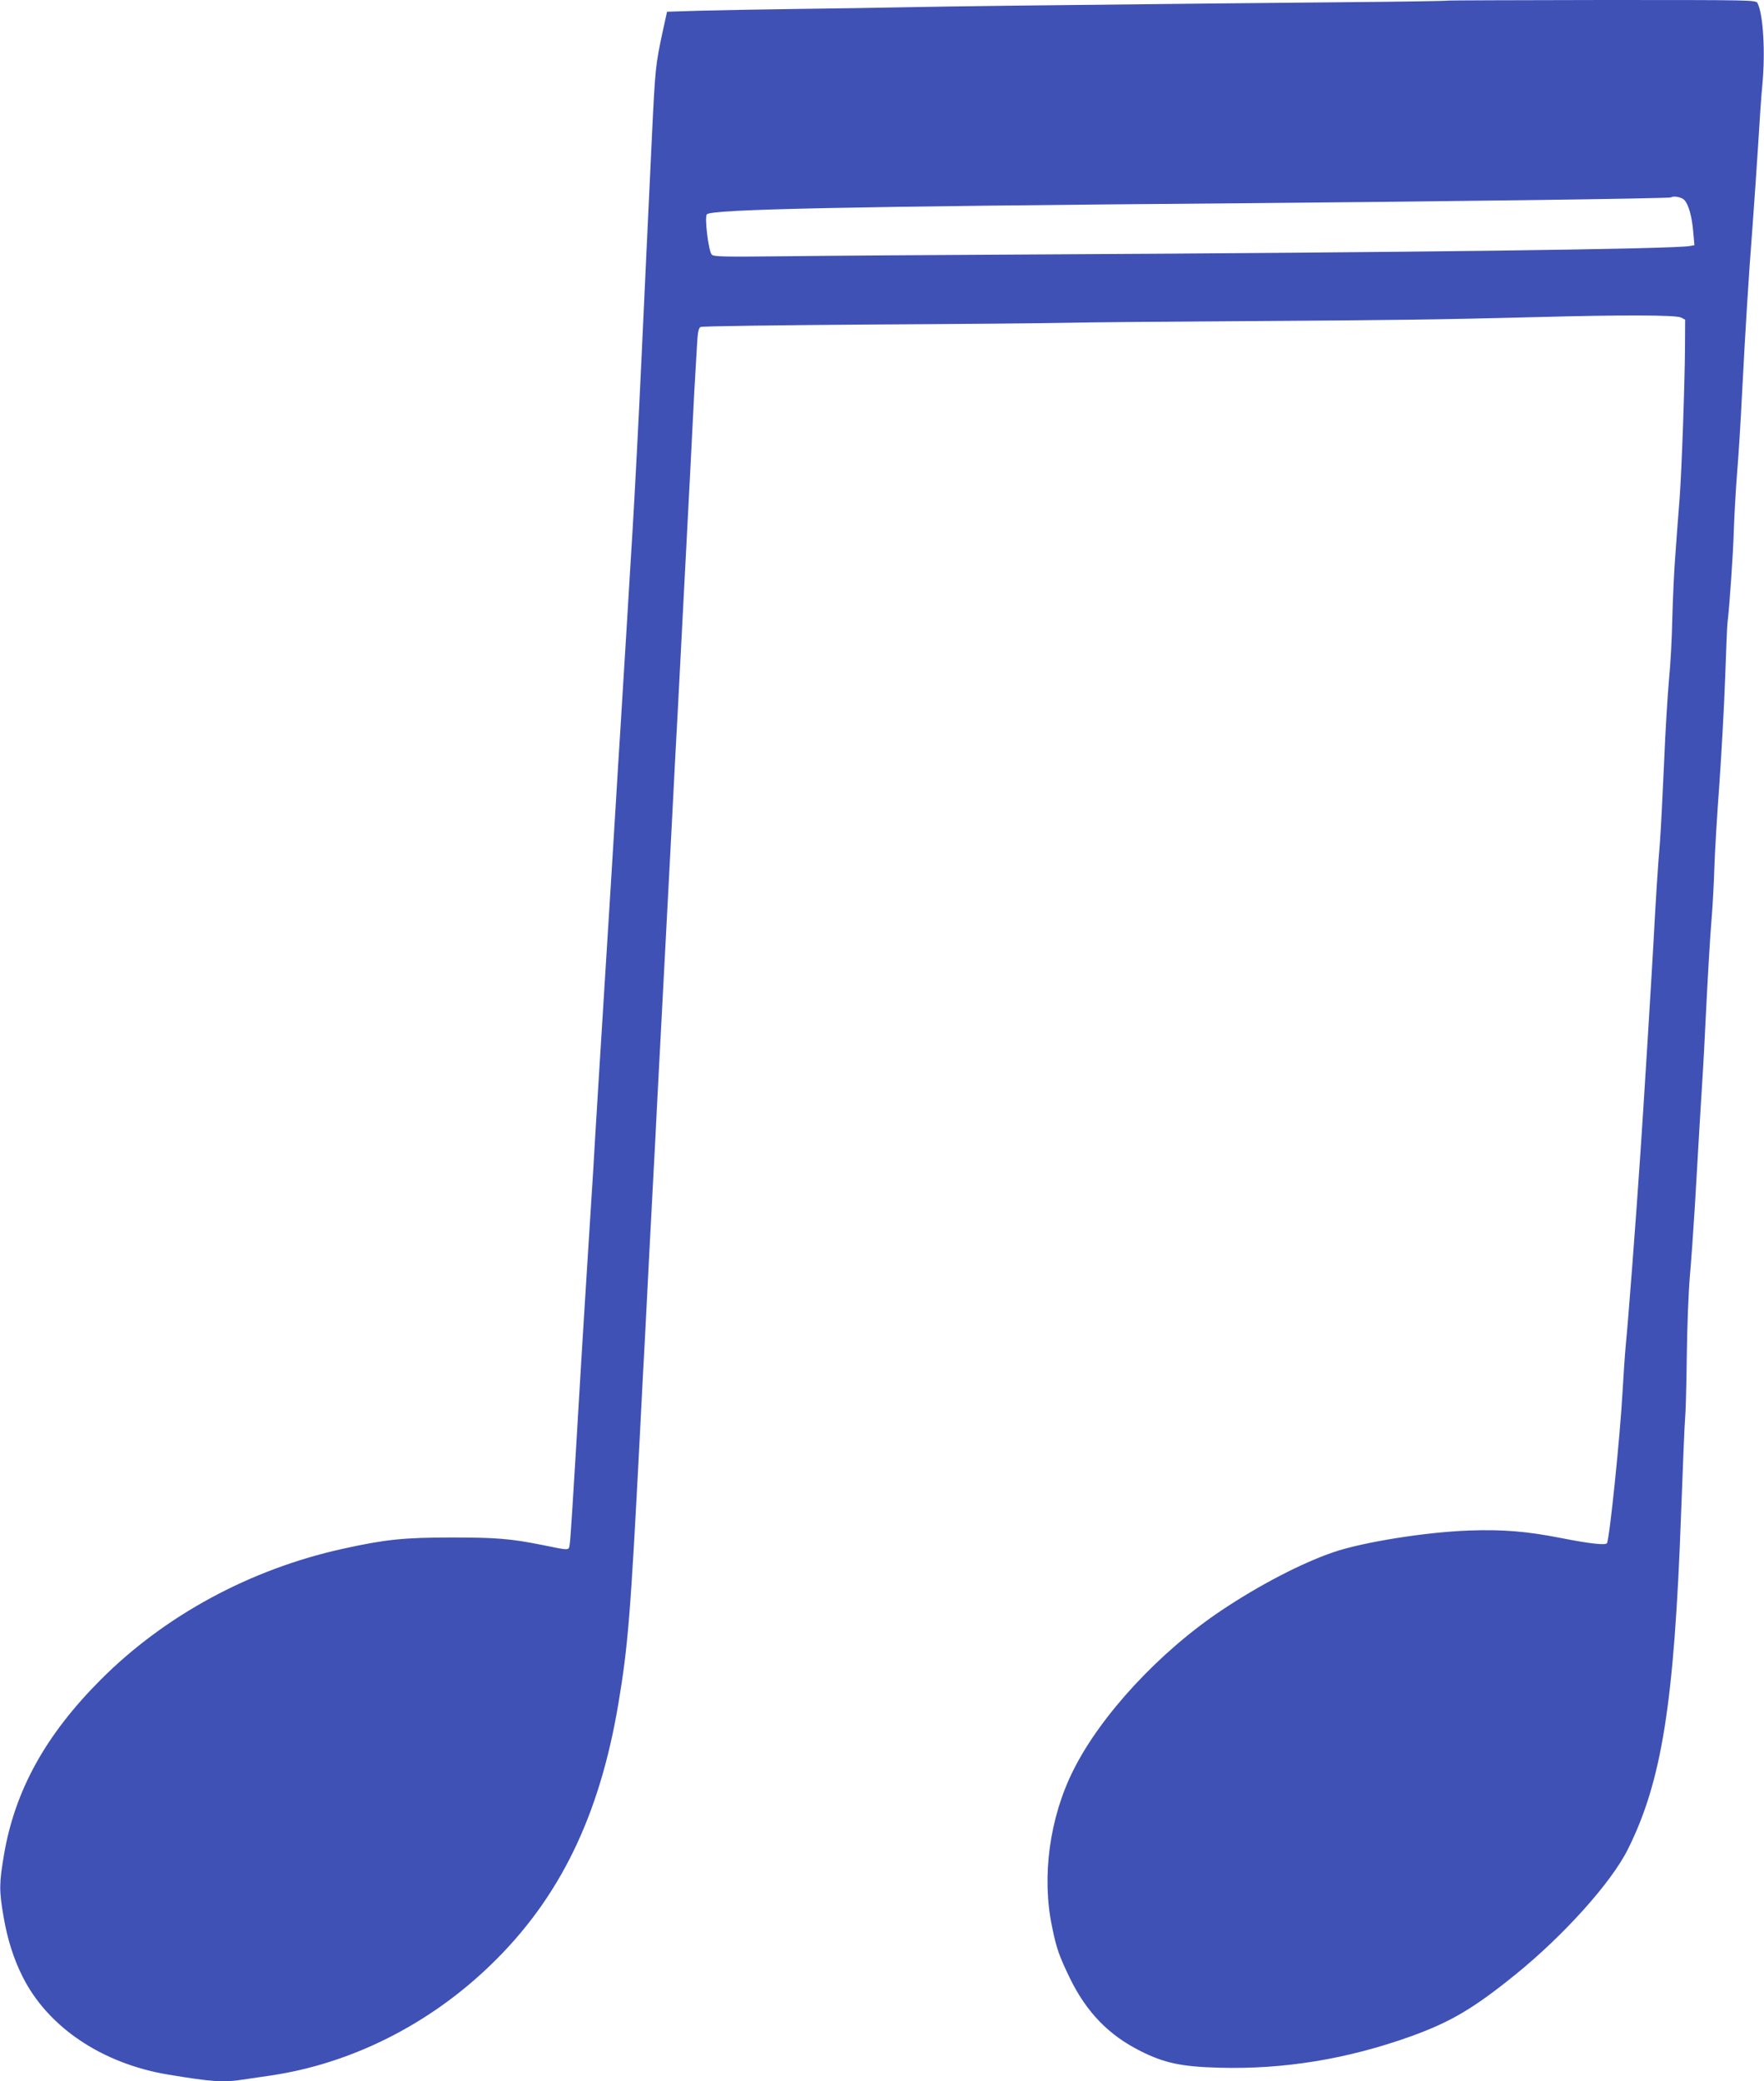 <?xml version="1.0" standalone="no"?>
<!DOCTYPE svg PUBLIC "-//W3C//DTD SVG 20010904//EN"
 "http://www.w3.org/TR/2001/REC-SVG-20010904/DTD/svg10.dtd">
<svg version="1.0" xmlns="http://www.w3.org/2000/svg"
 width="1085pt" height="1280pt" viewBox="0 0 1085 1280"
 preserveAspectRatio="xMidYMid meet">
<g transform="translate(0,1280) scale(0.1,-0.1)"
fill="#3f51b5" stroke="none">
<path d="M8899 12796 c-2 -2 -305 -7 -674 -10 -630 -6 -941 -9 -2010 -21 -242
-3 -543 -7 -670 -10 -126 -3 -414 -7 -640 -10 -225 -3 -498 -8 -606 -11 l-196
-6 -27 -122 c-44 -206 -46 -226 -66 -641 -18 -374 -49 -1042 -65 -1385 -17
-367 -40 -806 -55 -1055 -6 -88 -21 -347 -35 -575 -14 -228 -32 -521 -40 -650
-8 -129 -20 -311 -25 -405 -19 -306 -49 -805 -65 -1050 -32 -510 -55 -887 -65
-1050 -5 -93 -16 -278 -25 -410 -36 -567 -46 -733 -60 -960 -54 -912 -66
-1094 -71 -1124 -6 -38 3 -38 -169 -3 -195 39 -284 46 -555 46 -299 0 -411
-12 -674 -70 -569 -126 -1093 -410 -1487 -805 -339 -340 -526 -679 -594 -1073
-30 -177 -31 -222 -4 -379 24 -143 63 -265 118 -374 155 -310 488 -534 894
-602 272 -45 341 -50 461 -31 33 5 111 16 171 25 494 73 974 313 1353 680 422
407 670 914 786 1610 59 352 75 551 131 1635 8 162 17 338 20 390 3 52 10 178
15 280 9 187 41 793 60 1150 5 107 19 368 30 580 11 212 25 468 30 570 5 102
23 444 40 760 16 316 34 658 40 760 5 102 21 406 35 675 14 270 32 614 40 765
8 151 17 329 20 395 3 66 8 149 10 185 2 36 7 120 11 188 5 98 10 124 23 131
9 5 473 11 1031 15 558 3 1114 8 1235 11 121 3 616 7 1100 10 908 6 1161 9
1785 25 522 14 849 13 880 -3 l25 -13 -1 -169 c-1 -212 -20 -757 -33 -930 -6
-71 -17 -220 -25 -330 -9 -110 -17 -294 -20 -410 -2 -115 -11 -282 -20 -370
-8 -88 -23 -324 -31 -525 -9 -201 -20 -417 -25 -480 -13 -147 -26 -360 -40
-620 -11 -204 -61 -1012 -80 -1290 -26 -390 -76 -1044 -90 -1180 -5 -52 -14
-183 -20 -290 -15 -274 -80 -906 -96 -931 -8 -14 -107 -3 -284 32 -208 41
-356 53 -560 46 -266 -9 -657 -71 -840 -134 -195 -67 -453 -201 -685 -356
-381 -254 -743 -644 -913 -984 -146 -291 -196 -653 -131 -963 27 -133 43 -178
109 -315 103 -211 239 -351 434 -449 146 -74 254 -97 486 -103 397 -11 787 53
1178 193 244 88 385 171 642 379 298 241 590 566 692 770 210 420 286 901 328
2065 11 300 22 565 25 590 3 25 8 194 10 375 2 182 11 404 19 495 8 91 22 287
31 435 17 302 43 733 50 840 3 39 9 167 15 285 14 284 28 528 40 670 5 63 12
194 15 290 3 96 17 328 31 515 13 187 29 477 35 645 6 168 12 319 14 335 13
107 35 426 39 565 3 91 12 251 20 355 9 105 23 327 31 495 20 383 39 701 65
1035 11 143 26 373 35 510 8 138 19 297 25 355 19 200 5 434 -30 501 -11 19
-24 19 -959 19 -522 -1 -950 -2 -952 -4z m1460 -1225 c27 -27 48 -103 56 -199
l7 -80 -28 -5 c-100 -19 -1743 -40 -4034 -52 -602 -3 -1291 -8 -1531 -11 -378
-4 -438 -3 -451 10 -20 20 -46 232 -30 248 31 31 833 48 3287 68 1263 11 2637
29 2644 36 12 11 63 2 80 -15z"/>
</g>
</svg>
